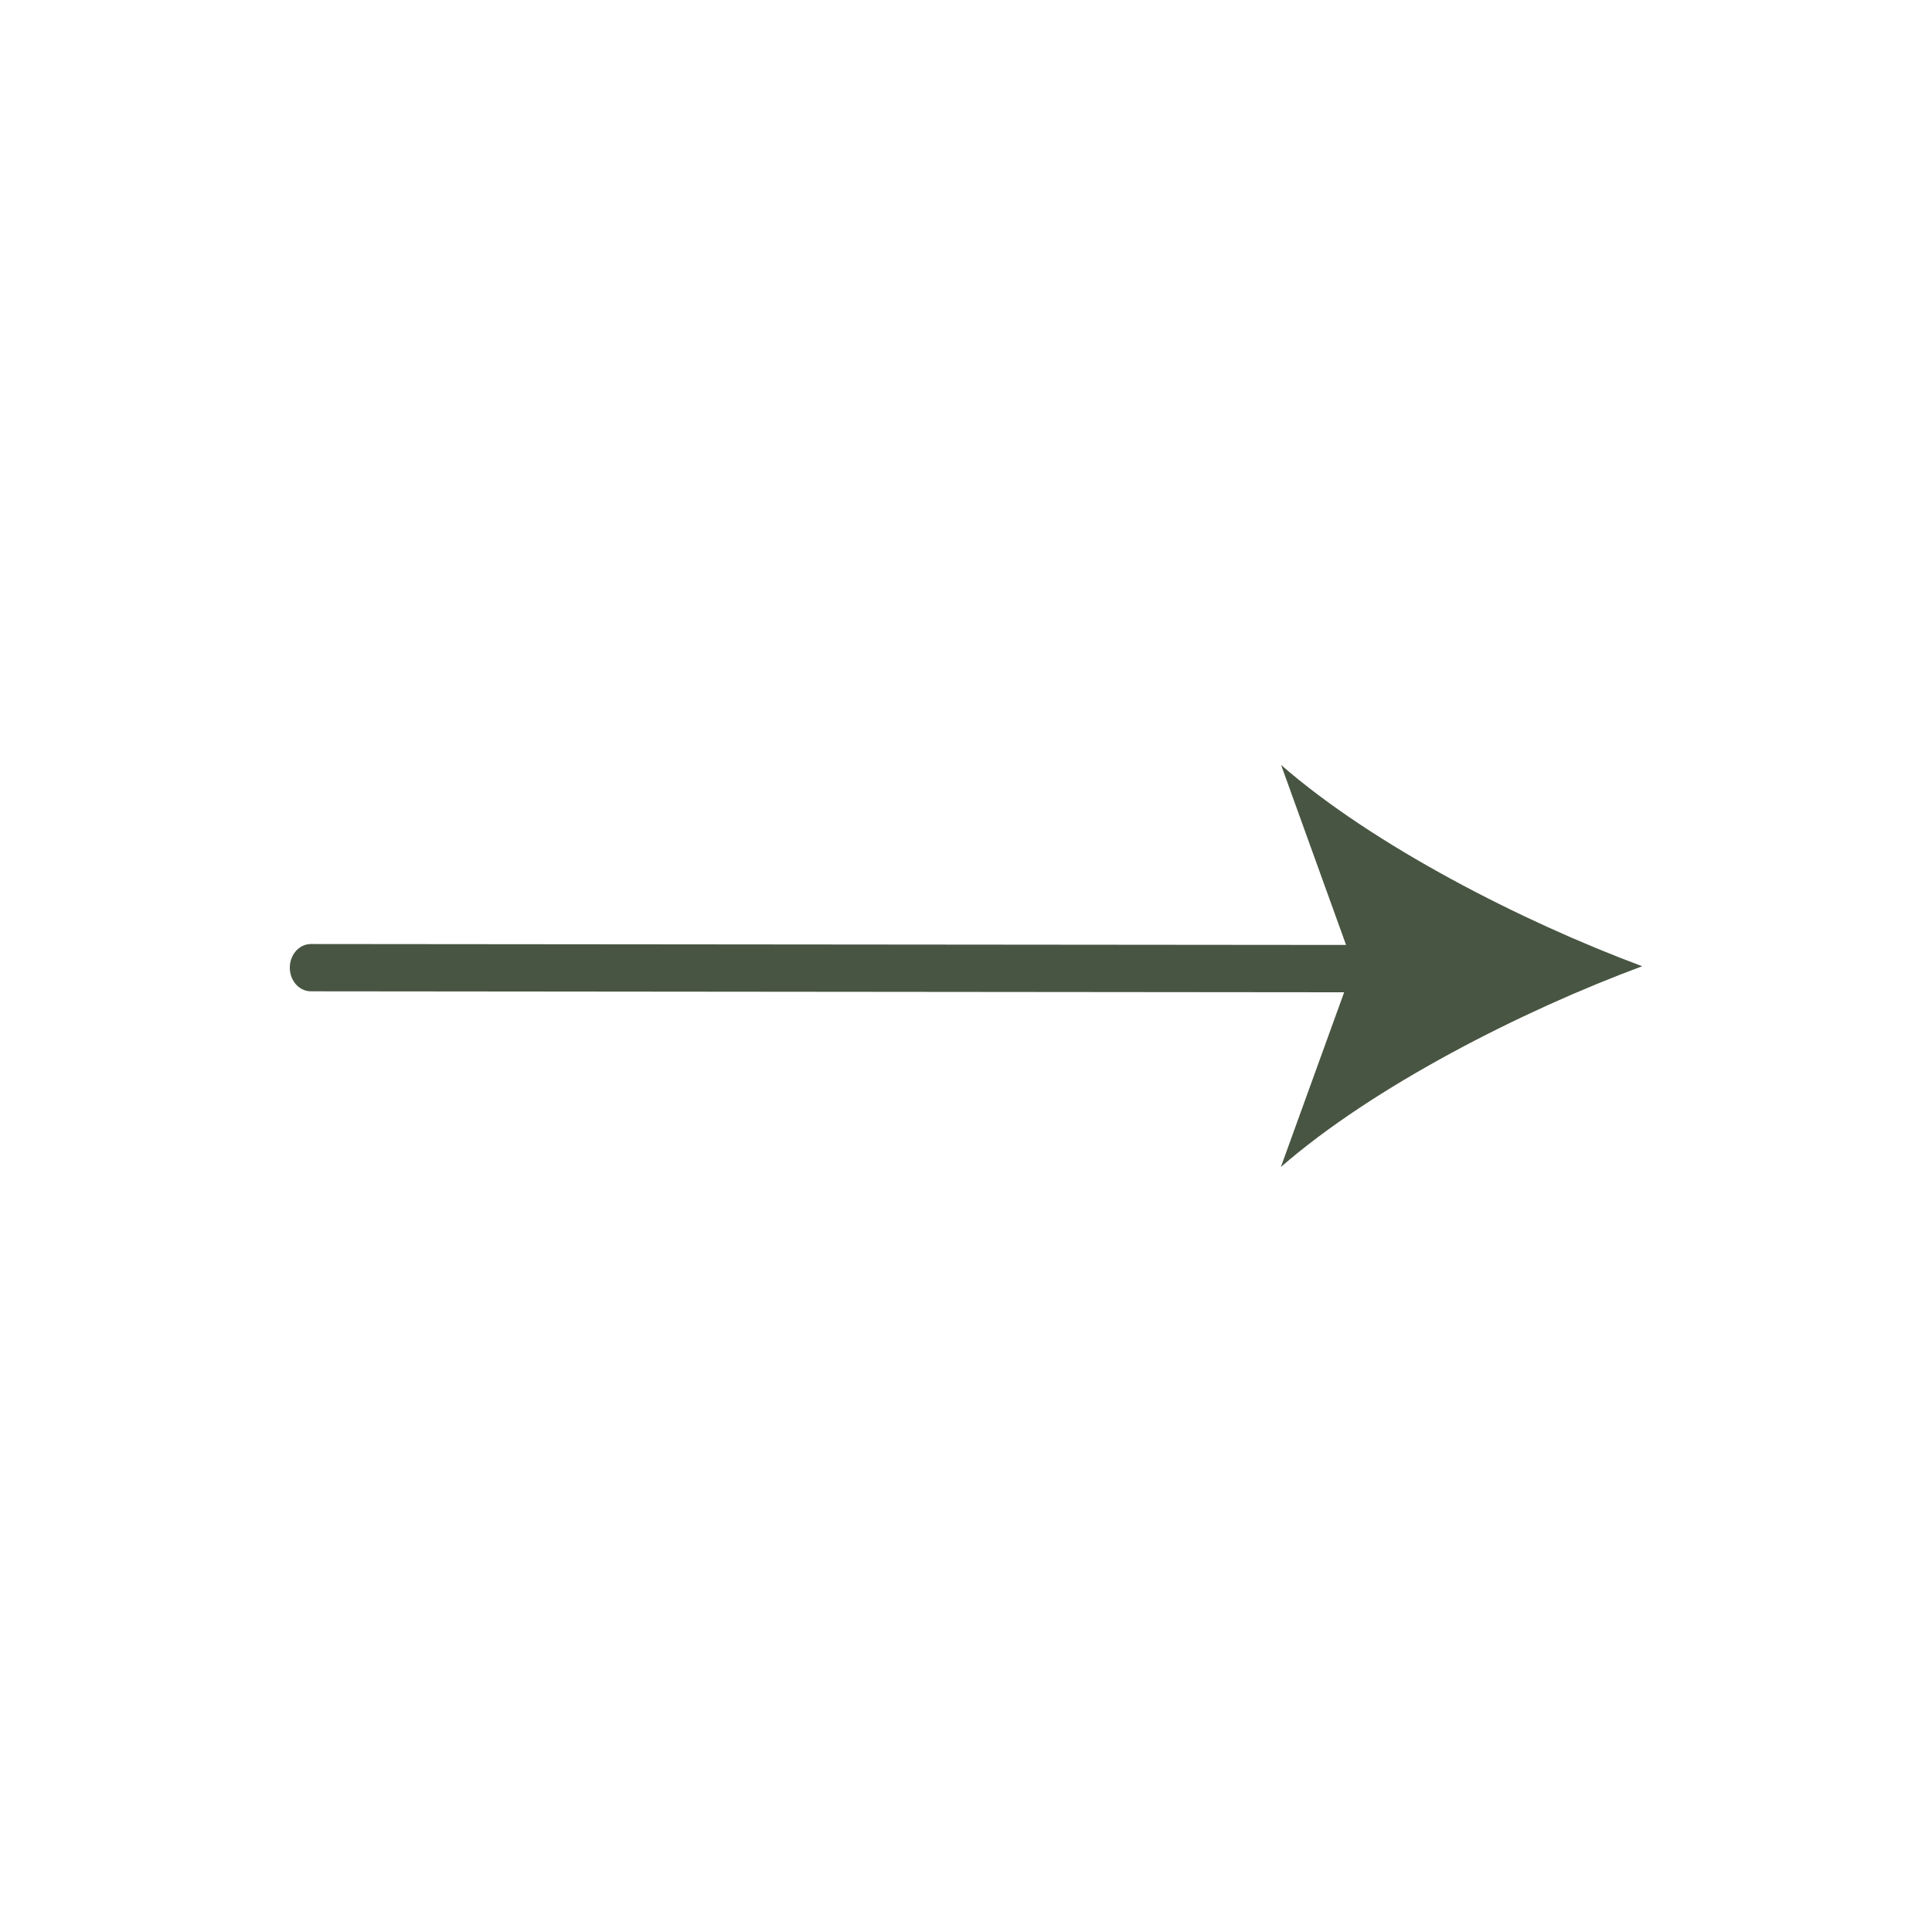 <?xml version="1.0" encoding="UTF-8"?> <svg xmlns="http://www.w3.org/2000/svg" width="40" height="40" viewBox="0 0 40 40" fill="none"> <rect width="40" height="40" fill="white"></rect> <path d="M28.719 20.545L6.438 20.524C6.321 20.524 6.21 20.473 6.128 20.381C6.046 20.289 6 20.165 6 20.035C6 19.905 6.046 19.78 6.128 19.688C6.21 19.596 6.321 19.545 6.438 19.545L28.72 19.565C28.836 19.565 28.947 19.616 29.029 19.708C29.111 19.8 29.157 19.925 29.157 20.055C29.157 20.184 29.111 20.309 29.029 20.401C28.947 20.493 28.835 20.545 28.719 20.545Z" fill="#485542"></path> <path d="M34 20.005C31.515 20.924 28.43 22.495 26.519 24.162L28.026 20L26.524 15.838C28.434 17.506 31.516 19.081 34 20.005Z" fill="#485542"></path> </svg> 
